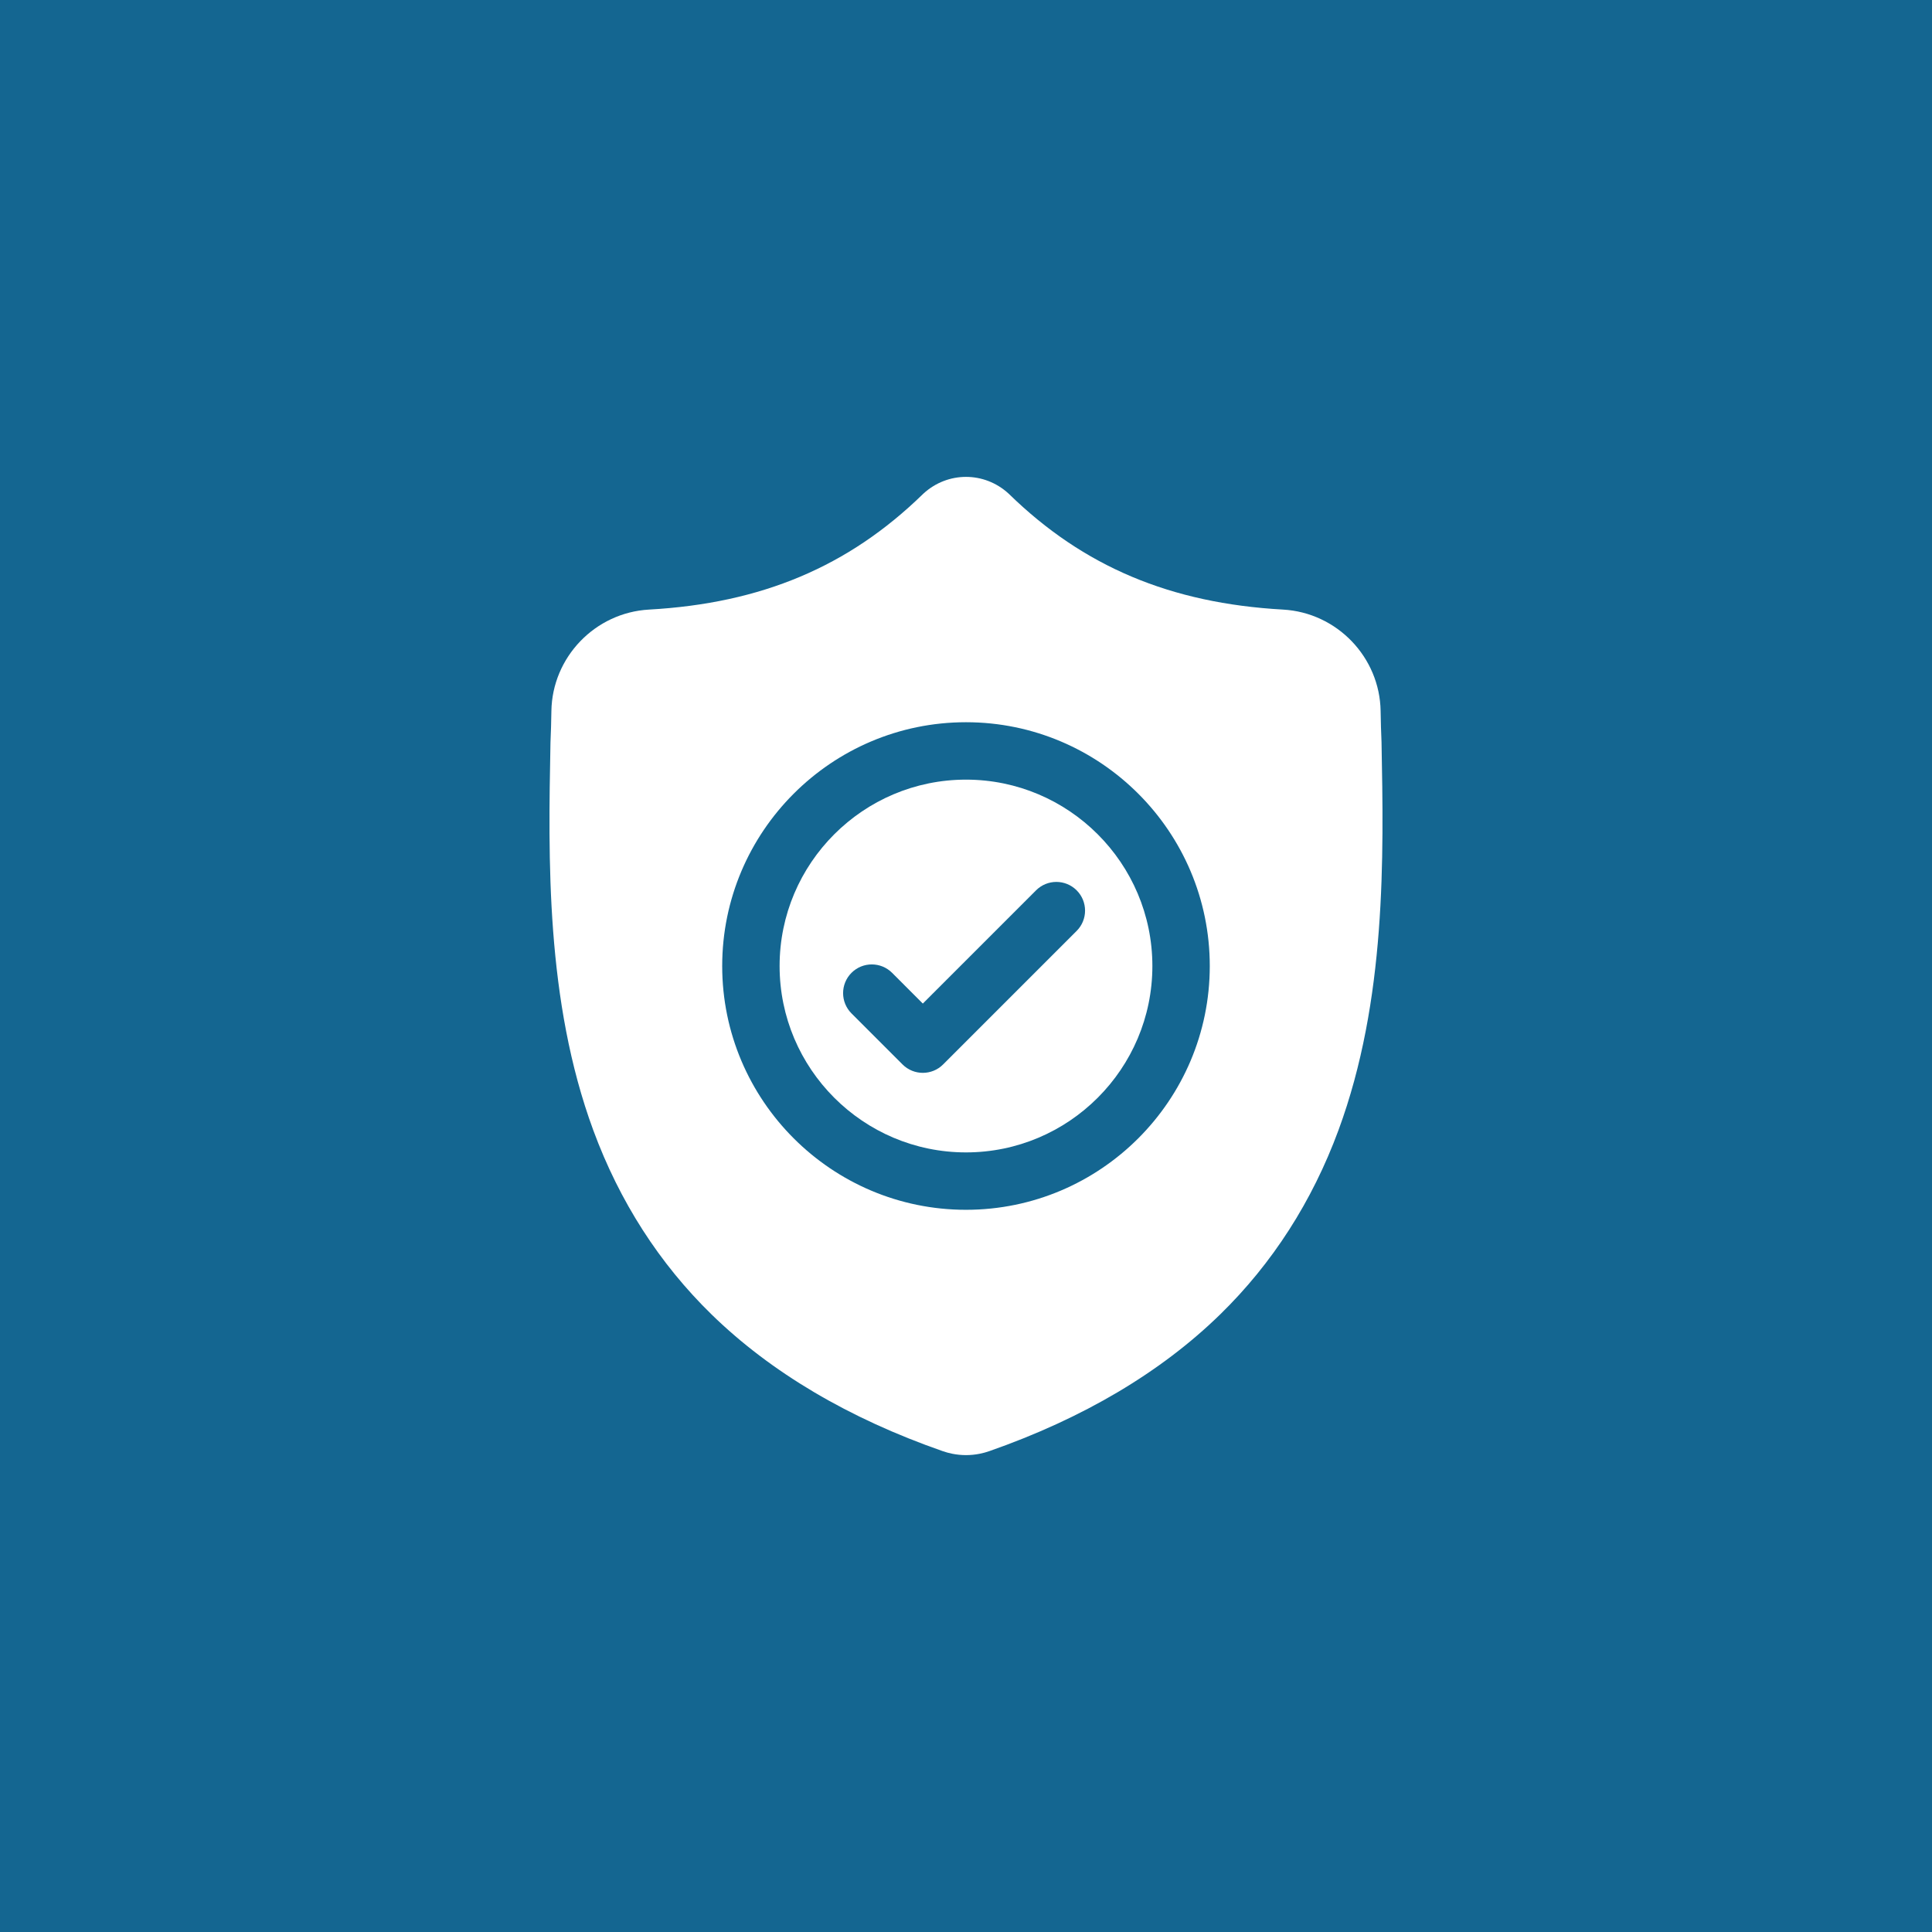 <?xml version="1.0" encoding="UTF-8"?> <svg xmlns="http://www.w3.org/2000/svg" width="158" height="158" viewBox="0 0 158 158" fill="none"> <rect width="158" height="158" fill="#146691"></rect> <g clip-path="url(#clip0_408_82)"> <path d="M78.999 63.759C70.594 63.759 63.756 70.597 63.756 79.001C63.756 87.406 70.594 94.244 78.999 94.244C87.404 94.244 94.242 87.406 94.242 79.001C94.242 70.597 87.404 63.759 78.999 63.759ZM88.049 76.131L77.129 87.05C76.671 87.509 76.07 87.738 75.469 87.738C74.868 87.738 74.268 87.509 73.809 87.05L69.636 82.877C68.72 81.961 68.72 80.475 69.636 79.558C70.553 78.642 72.039 78.642 72.956 79.558L75.469 82.072L84.73 72.811C85.646 71.895 87.132 71.895 88.049 72.811C88.966 73.728 88.966 75.214 88.049 76.131Z" fill="white"></path> <path d="M112.982 60.706L112.98 60.644C112.945 59.875 112.922 59.062 112.908 58.158C112.843 53.747 109.336 50.098 104.924 49.852C95.727 49.338 88.611 46.339 82.531 40.413L82.48 40.364C80.496 38.545 77.505 38.545 75.522 40.364L75.47 40.413C69.39 46.339 62.275 49.338 53.077 49.852C48.666 50.098 45.158 53.747 45.093 58.158C45.08 59.057 45.056 59.87 45.021 60.644L45.017 60.788C44.839 70.168 44.616 81.841 48.521 92.436C50.669 98.262 53.921 103.327 58.186 107.49C63.045 112.231 69.408 115.995 77.1 118.677C77.35 118.764 77.61 118.835 77.875 118.888C78.249 118.963 78.624 119 79.001 119C79.376 119 79.753 118.963 80.126 118.888C80.391 118.835 80.653 118.764 80.904 118.676C88.587 115.989 94.943 112.223 99.797 107.483C104.061 103.318 107.313 98.252 109.462 92.425C113.382 81.798 113.161 70.103 112.982 60.706ZM78.999 98.938C68.006 98.938 59.062 89.995 59.062 79.001C59.062 68.008 68.006 59.064 78.999 59.064C89.992 59.064 98.936 68.008 98.936 79.001C98.936 89.995 89.992 98.938 78.999 98.938Z" fill="white"></path> </g> <defs> <clipPath id="clip0_408_82"> <rect width="80" height="80" fill="white" transform="translate(39 39)"></rect> </clipPath> </defs> </svg> 
